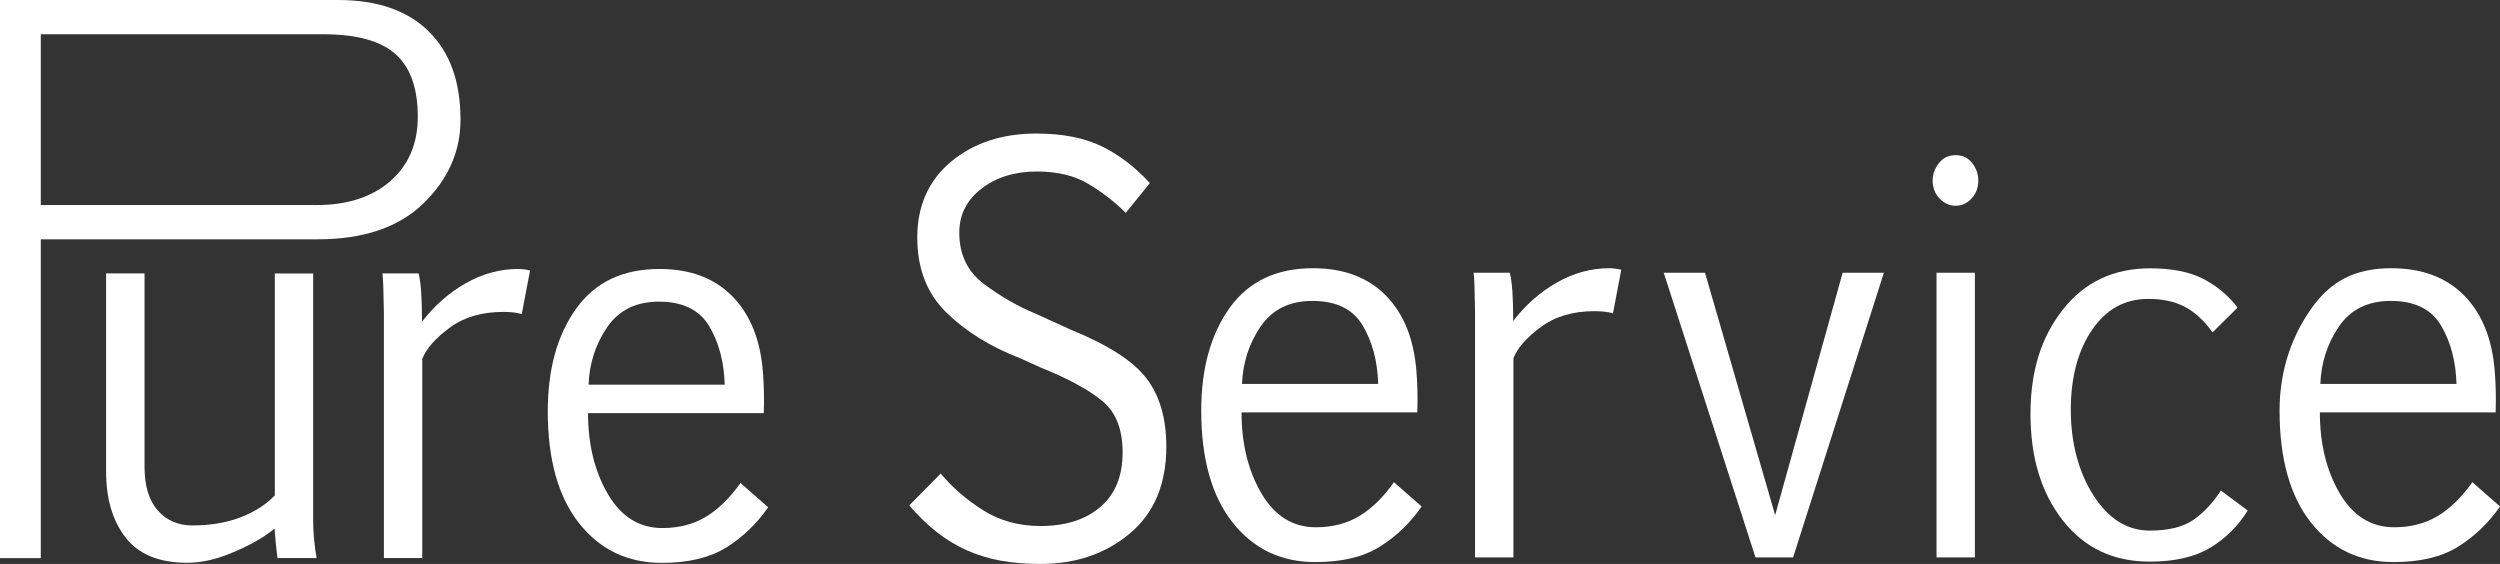 <?xml version="1.0" encoding="UTF-8"?>
<svg id="Layer_1" xmlns="http://www.w3.org/2000/svg" viewBox="0 0 541.42 122.13">
  <rect x="0" y="0" width="541.42" height="122.13" fill="#333333" stroke="none"/>
  <defs>
    <style>
      .cls-1 {
        fill: #fff;
      }
    </style>
  </defs>
  <path class="cls-1" d="M31.3,59.22v41.84c0,4.15.95,7.31,2.86,9.48,1.91,2.17,4.41,3.25,7.49,3.25,4,0,7.52-.61,10.56-1.8,3.05-1.2,5.48-2.77,7.31-4.71v-48.06h8.3v53.59c0,2.47.24,5.16.74,8.05h-8.47c-.28-2.17-.49-4.3-.63-6.39-1.89,1.56-4.19,2.97-6.89,4.22-2.7,1.26-4.98,2.1-6.83,2.54-1.86.44-3.57.65-5.15.65-6.1,0-10.56-1.81-13.38-5.45-2.82-3.63-4.23-8.38-4.23-14.24v-42.98h8.31Z"/>
  <path class="cls-1" d="M90.66,59.22c.25.99.43,2.31.55,3.97.12,1.66.18,3.81.18,6.48,2.7-3.5,5.86-6.28,9.49-8.34,3.63-2.05,7.4-3.08,11.33-3.08.46,0,.94.04,1.45.11.51.08.88.16,1.13.23l-1.79,9.42c-1.05-.31-2.38-.46-4-.46-4.66,0-8.53,1.14-11.61,3.42-3.09,2.28-5.07,4.53-5.94,6.74v43.15h-8.31v-53.14c-.07-4.91-.18-7.75-.32-8.51h7.83Z"/>
  <path class="cls-1" d="M142.71,65.33c-4.94,0-8.68,1.83-11.2,5.51-2.52,3.68-3.87,7.83-4.05,12.47h29.49c-.14-4.91-1.26-9.14-3.36-12.67-2.1-3.54-5.73-5.31-10.88-5.31M166.37,109.85c-2.49,3.58-5.51,6.48-9.07,8.71-3.56,2.22-8.21,3.34-13.96,3.34-7.43,0-13.4-2.86-17.93-8.59-4.52-5.73-6.78-13.8-6.78-24.24,0-9.09,2.05-16.5,6.15-22.23,4.1-5.73,10.11-8.59,18.03-8.59,6.69,0,11.99,2,15.87,6,3.89,4,6.08,9.57,6.57,16.72.21,2.7.26,5.53.16,8.5h-38.06c0,6.81,1.44,12.66,4.31,17.55,2.87,4.89,6.8,7.34,11.77,7.34,3.61,0,6.77-.82,9.46-2.45,2.7-1.64,5.19-4.07,7.47-7.31l5.99,5.25Z"/>
  <path class="cls-1" d="M203.74,102.56c2.49,3.01,5.54,5.65,9.15,7.93,3.61,2.28,7.76,3.43,12.46,3.43,5.4,0,9.71-1.37,12.93-4.11,3.22-2.74,4.84-6.68,4.84-11.82s-1.48-8.75-4.44-11.19c-2.96-2.43-7.39-4.83-13.27-7.19l-4.52-2.05c-6.35-2.44-11.64-5.71-15.88-9.82-4.24-4.11-6.36-9.55-6.36-16.33s2.44-12.36,7.33-16.41c4.89-4.05,11.03-6.08,18.43-6.08,5.68,0,10.41.92,14.2,2.77,3.78,1.85,7.25,4.5,10.41,7.96l-5.21,6.45c-2.28-2.28-4.93-4.35-7.96-6.19-3.03-1.84-6.79-2.77-11.28-2.77-4.8,0-8.8,1.24-12.01,3.71-3.21,2.47-4.81,5.65-4.81,9.53,0,4.76,1.79,8.48,5.39,11.16,3.59,2.68,7.28,4.8,11.07,6.36l7.78,3.54c8.03,3.27,13.47,6.78,16.32,10.53,2.86,3.75,4.28,8.67,4.28,14.76,0,8.11-2.63,14.36-7.88,18.78-5.26,4.42-11.72,6.62-19.4,6.62-3.12,0-5.98-.24-8.6-.71-2.61-.48-5.06-1.23-7.36-2.26-2.3-1.03-4.46-2.34-6.49-3.94-2.03-1.6-4.01-3.52-5.94-5.77l6.83-6.91Z"/>
  <path class="cls-1" d="M284.23,65.17c-4.94,0-8.68,1.84-11.2,5.51-2.52,3.67-3.87,7.83-4.05,12.47h29.49c-.14-4.91-1.26-9.13-3.36-12.67-2.1-3.54-5.73-5.31-10.88-5.31M307.89,109.69c-2.49,3.58-5.51,6.48-9.07,8.7-3.56,2.23-8.21,3.34-13.96,3.34-7.43,0-13.4-2.86-17.93-8.59-4.52-5.73-6.78-13.8-6.78-24.23,0-9.09,2.05-16.5,6.15-22.23,4.1-5.73,10.11-8.59,18.03-8.59,6.7,0,11.99,2,15.88,5.99,3.89,4,6.08,9.57,6.57,16.72.21,2.7.26,5.54.16,8.51h-38.06c0,6.81,1.44,12.66,4.31,17.55,2.87,4.89,6.8,7.33,11.77,7.33,3.61,0,6.77-.82,9.46-2.45,2.7-1.64,5.19-4.07,7.46-7.31l5.99,5.25Z"/>
  <path class="cls-1" d="M326.98,59.06c.24.99.43,2.31.55,3.97.12,1.66.18,3.81.18,6.48,2.7-3.5,5.86-6.28,9.49-8.34,3.63-2.06,7.4-3.08,11.33-3.08.46,0,.94.04,1.45.11.51.08.88.15,1.13.23l-1.79,9.42c-1.05-.3-2.38-.46-4-.46-4.66,0-8.53,1.14-11.62,3.43-3.08,2.28-5.06,4.53-5.94,6.74v43.15h-8.31v-53.14c-.07-4.91-.17-7.74-.31-8.5h7.83Z"/>
  <polygon class="cls-1" points="384.44 111.57 399.06 59.06 407.99 59.06 388.33 120.71 380.18 120.71 360.31 59.06 369.25 59.06 384.44 111.57"/>
  <path class="cls-1" d="M419.39,59.06h8.31v61.65h-8.31v-61.65ZM418.55,39.08c0-1.37.46-2.63,1.37-3.77.91-1.14,2.12-1.71,3.63-1.71s2.66.57,3.55,1.71c.89,1.14,1.34,2.4,1.34,3.77,0,1.56-.49,2.86-1.47,3.91-.98,1.05-2.12,1.57-3.42,1.57s-2.5-.52-3.5-1.57c-1-1.05-1.5-2.35-1.5-3.91"/>
  <path class="cls-1" d="M486.79,110.55c-2.1,3.39-4.82,6.08-8.15,8.08-3.33,2-7.69,3-13.09,3-7.89,0-14.16-2.98-18.82-8.93-4.66-5.95-6.99-13.63-6.99-23.03s2.34-16.68,7.02-22.63c4.68-5.95,10.98-8.93,18.9-8.93,4.73,0,8.58.77,11.54,2.31,2.96,1.54,5.42,3.61,7.39,6.19l-5.42,5.37c-1.82-2.55-3.83-4.39-6.02-5.54-2.19-1.14-4.81-1.71-7.86-1.71-5.12,0-9.2,2.25-12.25,6.76-3.05,4.51-4.57,10.27-4.57,17.27s1.63,13.4,4.89,18.5c3.26,5.1,7.32,7.65,12.2,7.65,4.06,0,7.21-.77,9.44-2.31,2.22-1.54,4.21-3.66,5.97-6.36l5.84,4.34Z"/>
  <path class="cls-1" d="M517.76,65.17c-4.94,0-8.68,1.84-11.2,5.51-2.52,3.67-3.87,7.83-4.05,12.47h29.49c-.14-4.91-1.26-9.13-3.36-12.67-2.1-3.54-5.73-5.31-10.88-5.31M541.42,109.69c-2.49,3.58-5.51,6.48-9.07,8.7-3.56,2.23-8.21,3.34-13.96,3.34-7.43,0-13.4-2.86-17.93-8.59-4.52-5.73-6.78-13.8-6.78-24.23,0-9.09,2.88-16.5,6.98-22.23,4.1-5.73,9.28-8.59,17.2-8.59,6.7,0,11.99,2,15.88,5.99,3.89,4,6.08,9.57,6.57,16.72.21,2.7.27,5.54.16,8.51h-38.06c0,6.81,1.44,12.66,4.31,17.55,2.87,4.89,6.8,7.33,11.78,7.33,3.61,0,6.76-.82,9.46-2.45,2.7-1.64,5.19-4.07,7.47-7.31l5.99,5.25Z"/>
  <path class="cls-1" d="M84.54,39.21c-3.96,3.47-9.3,5.2-16.03,5.2H8.83V7.42h61.2c7.22,0,12.43,1.44,15.64,4.31,3.21,2.87,4.81,7.39,4.81,13.55,0,5.83-1.98,10.47-5.94,13.93M92.82,6.76c-4.61-4.5-11.13-6.76-19.58-6.76H0v120.87h8.83V51.83h59.93c9.96,0,17.6-2.59,22.95-7.79,5.34-5.2,8.02-11.23,8.02-18.12,0-8.26-2.31-14.64-6.92-19.15"/>
</svg>